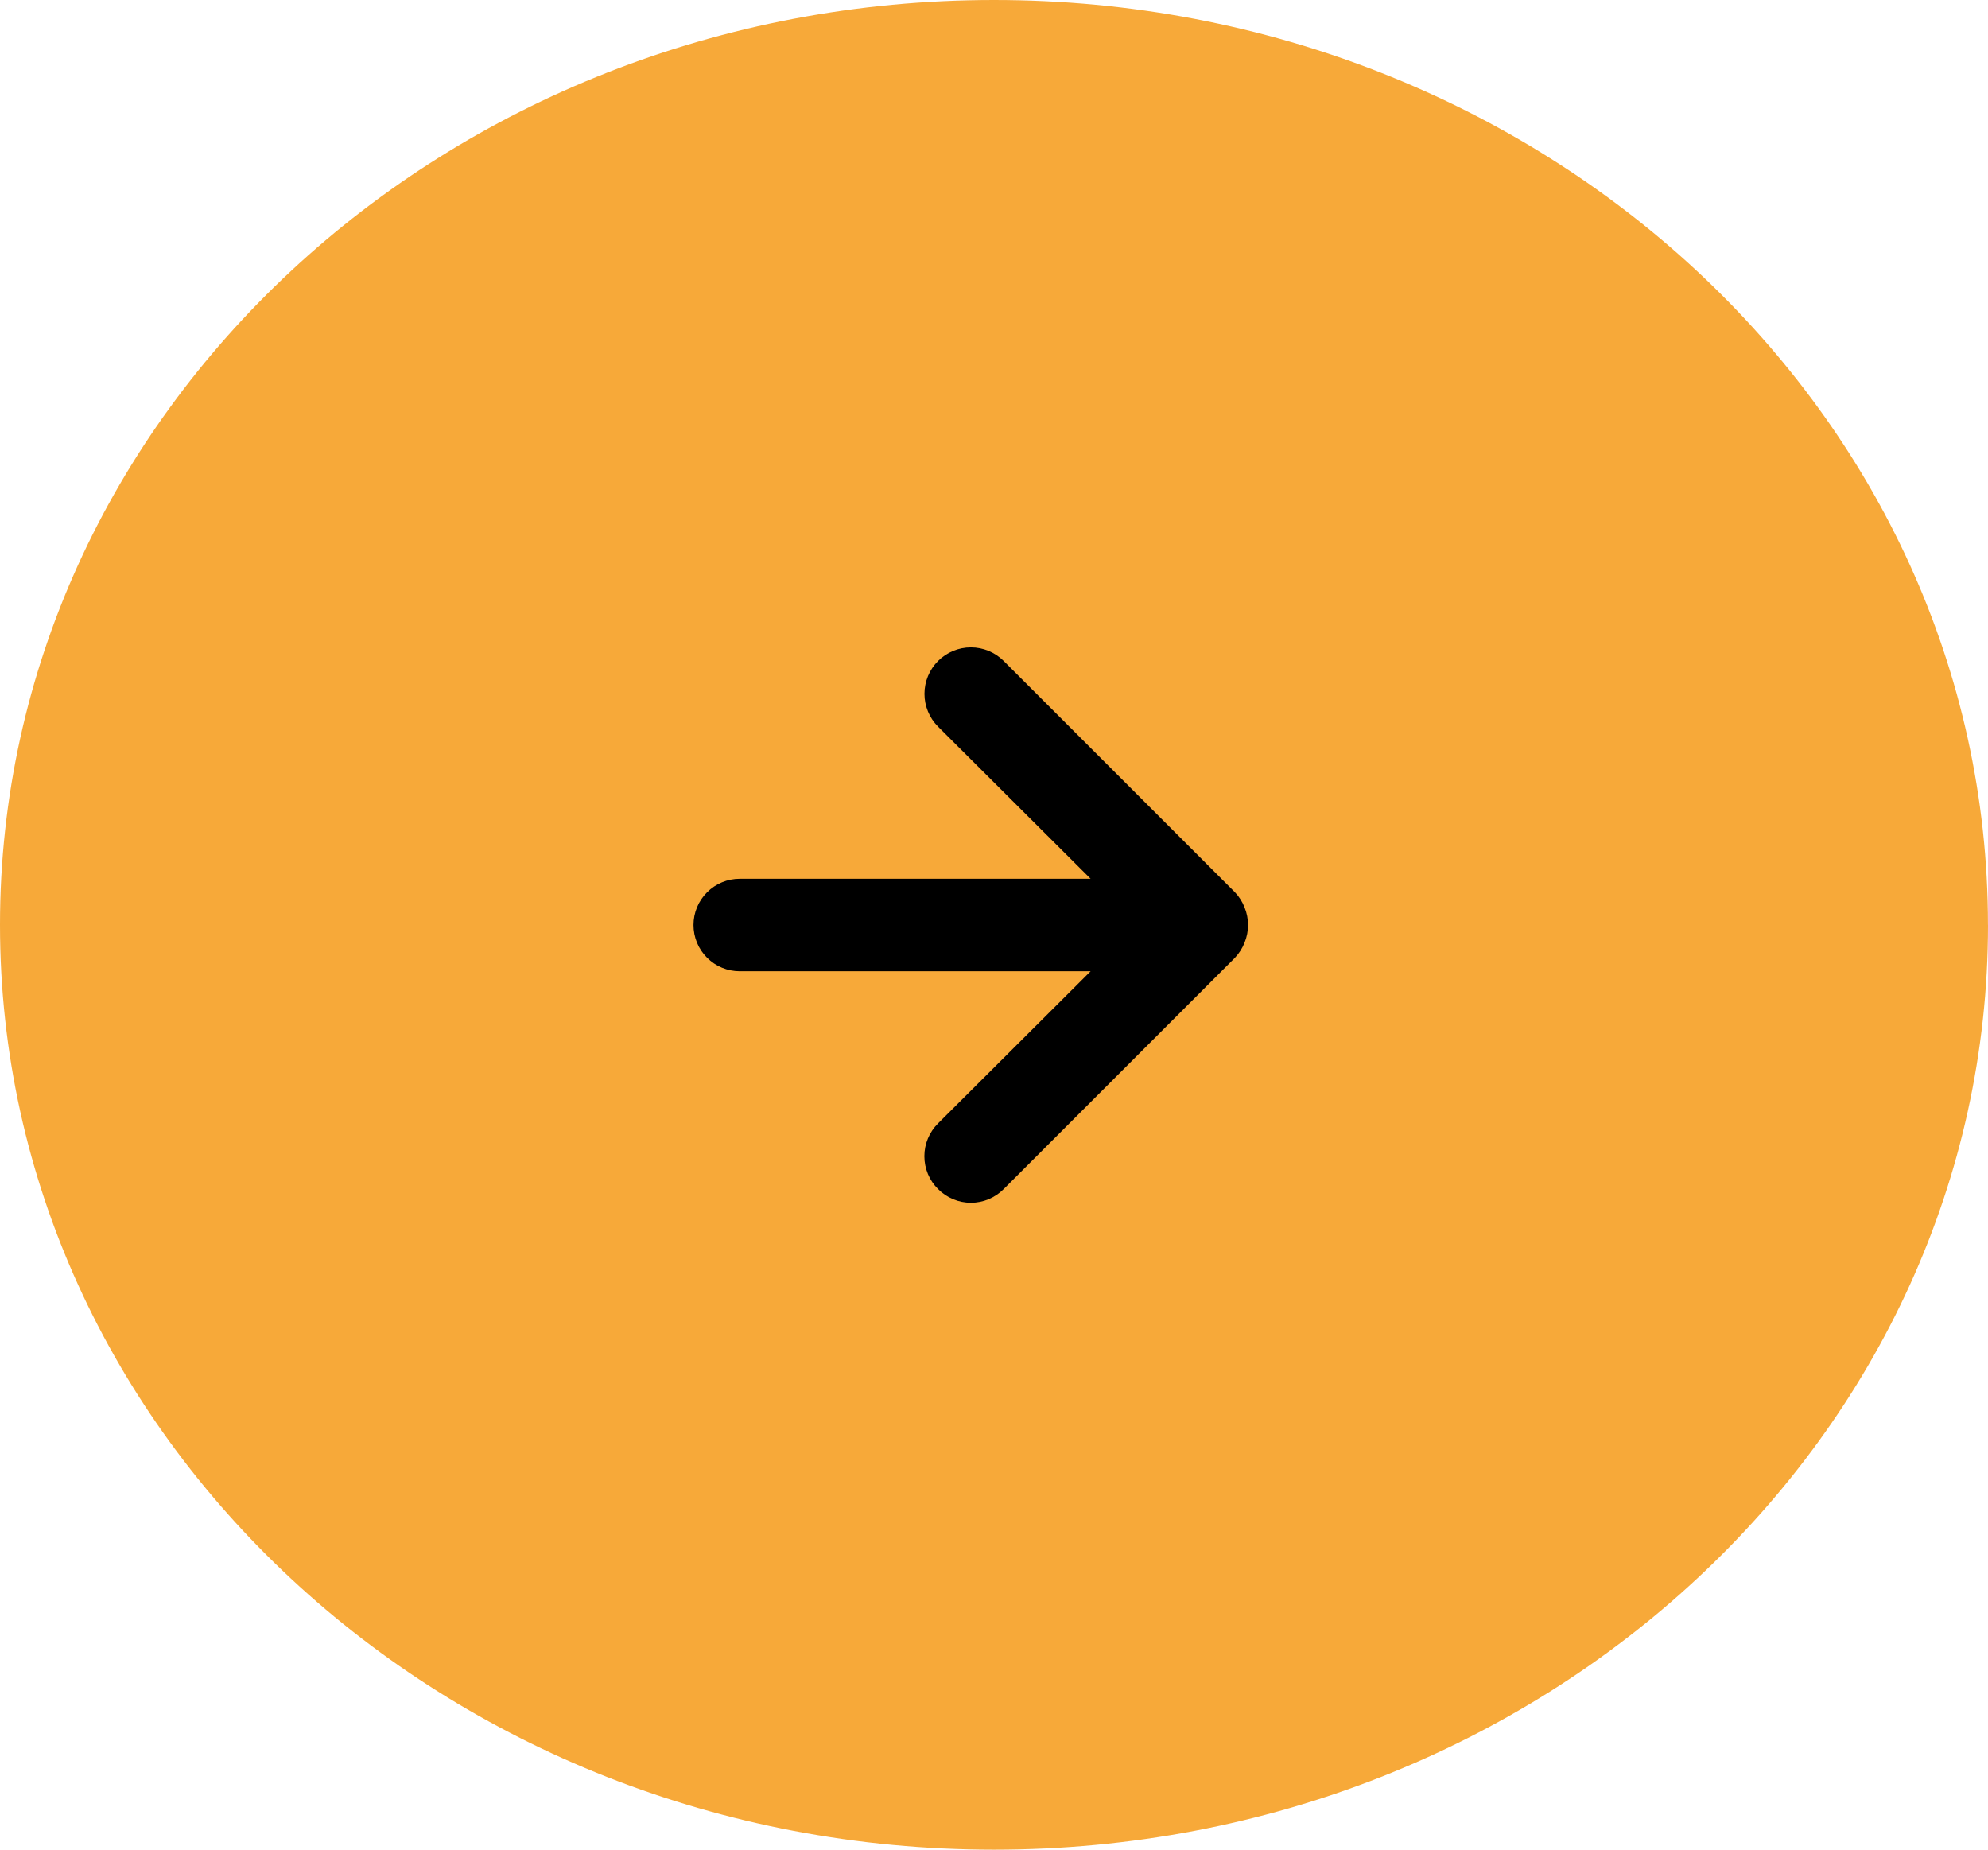 <svg width="43" height="40" viewBox="0 0 43 40" fill="none" xmlns="http://www.w3.org/2000/svg">
<path d="M43 20C43 31.046 33.374 40 21.501 40C9.627 40 0 31.046 0 20C0 8.954 9.626 0 21.499 0C33.373 0 42.999 8.954 42.999 20" fill="#F7A939"/>
<path d="M21.71 25.714L26.71 20.714C26.801 20.619 26.872 20.507 26.92 20.384C27.02 20.141 27.02 19.868 26.92 19.624C26.872 19.501 26.801 19.389 26.71 19.294L21.71 14.294C21.617 14.201 21.506 14.127 21.384 14.076C21.262 14.026 21.132 14 21 14C20.734 14 20.478 14.106 20.29 14.294C20.102 14.482 19.996 14.738 19.996 15.004C19.996 15.27 20.102 15.526 20.29 15.714L23.59 19.004L16 19.004C15.735 19.004 15.48 19.109 15.293 19.297C15.105 19.485 15 19.739 15 20.004C15 20.269 15.105 20.524 15.293 20.711C15.48 20.899 15.735 21.004 16 21.004L23.59 21.004L20.29 24.294C20.196 24.387 20.122 24.498 20.071 24.619C20.02 24.741 19.994 24.872 19.994 25.004C19.994 25.136 20.02 25.267 20.071 25.389C20.122 25.511 20.196 25.621 20.29 25.714C20.383 25.808 20.494 25.882 20.616 25.933C20.737 25.984 20.868 26.01 21 26.01C21.132 26.01 21.263 25.984 21.385 25.933C21.506 25.882 21.617 25.808 21.71 25.714Z" fill="black"/>
</svg>
